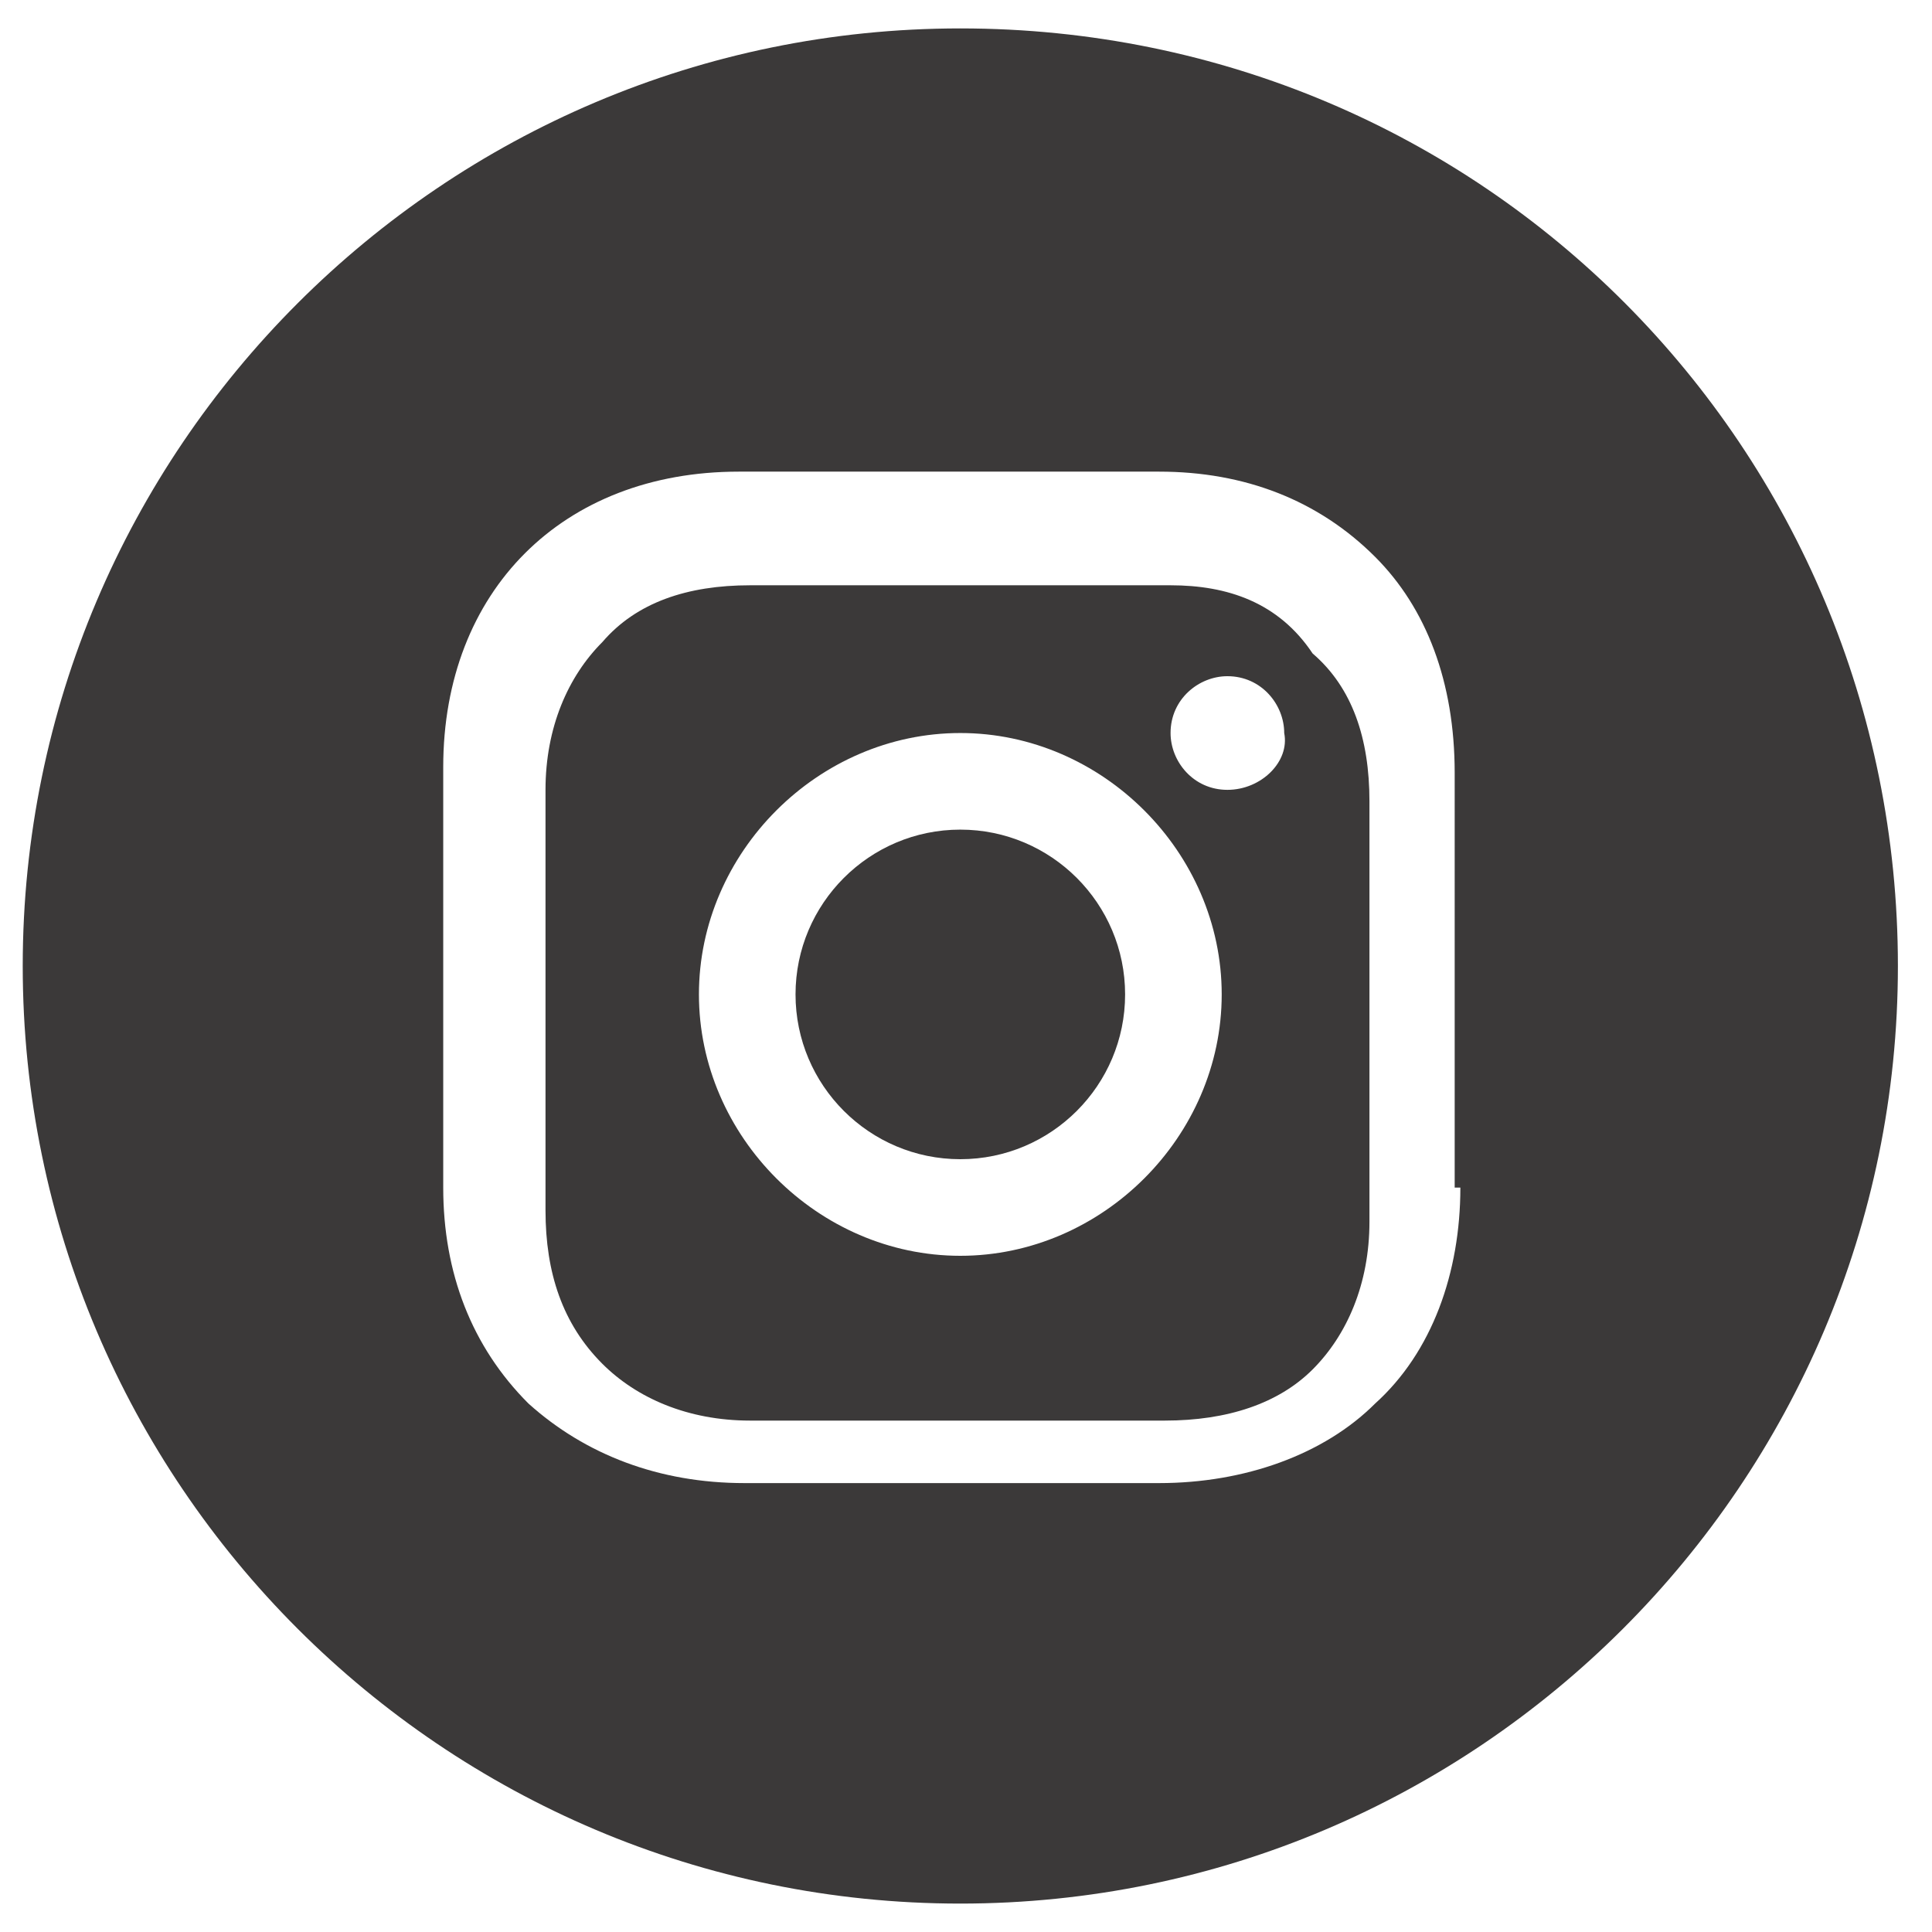 <?xml version="1.0" encoding="utf-8"?>
<!-- Generator: Adobe Illustrator 22.0.0, SVG Export Plug-In . SVG Version: 6.00 Build 0)  -->
<svg version="1.1" id="Layer_1" xmlns="http://www.w3.org/2000/svg" xmlns:xlink="http://www.w3.org/1999/xlink" x="0px" y="0px"
	 viewBox="0 0 34 34" style="enable-background:new 0 0 34 34;" xml:space="preserve">
<style type="text/css">
	.st0{fill:#3B3939;}
</style>
<g>
	<path class="st0" d="M16.9,14.6c-1.6,0-2.9,1.3-2.9,2.9c0,1.6,1.3,2.9,2.9,2.9c1.6,0,2.9-1.3,2.9-2.9
		C19.8,15.9,18.5,14.6,16.9,14.6"/>
	<path class="st0" d="M21.6,13.9c-0.6,0-1-0.5-1-1c0-0.6,0.5-1,1-1c0.6,0,1,0.5,1,1C22.7,13.4,22.2,13.9,21.6,13.9 M16.9,22.1
		c-2.5,0-4.6-2.1-4.6-4.6s2.1-4.6,4.6-4.6c2.5,0,4.6,2.1,4.6,4.6S19.4,22.1,16.9,22.1 M20.6,10.3h-7.4c-1.1,0-2,0.3-2.6,1
		c-0.6,0.6-1,1.5-1,2.6v7.4c0,1.1,0.3,2,1,2.7c0.6,0.6,1.5,1,2.6,1h7.3c1.1,0,2-0.3,2.6-0.9c0.6-0.6,1-1.5,1-2.6v-7.4
		c0-1.1-0.3-2-1-2.6C22.5,10.6,21.6,10.3,20.6,10.3"/>
	<path class="st0" d="M25.7,20.9c0,1.5-0.5,2.9-1.5,3.8c-0.9,0.9-2.3,1.4-3.8,1.4h-7.3c-1.5,0-2.8-0.5-3.8-1.4c-1-1-1.5-2.3-1.5-3.8
		v-7.4c0-3.1,2.1-5.2,5.2-5.2h7.4c1.5,0,2.8,0.5,3.8,1.5c0.9,0.9,1.4,2.2,1.4,3.8V20.9z M16.9,0.5C7.8,0.5,0.4,7.9,0.4,17
		s7.4,16.5,16.5,16.5c9.1,0,16.5-7.4,16.5-16.5S26.1,0.5,16.9,0.5"/>
</g>
</svg>
